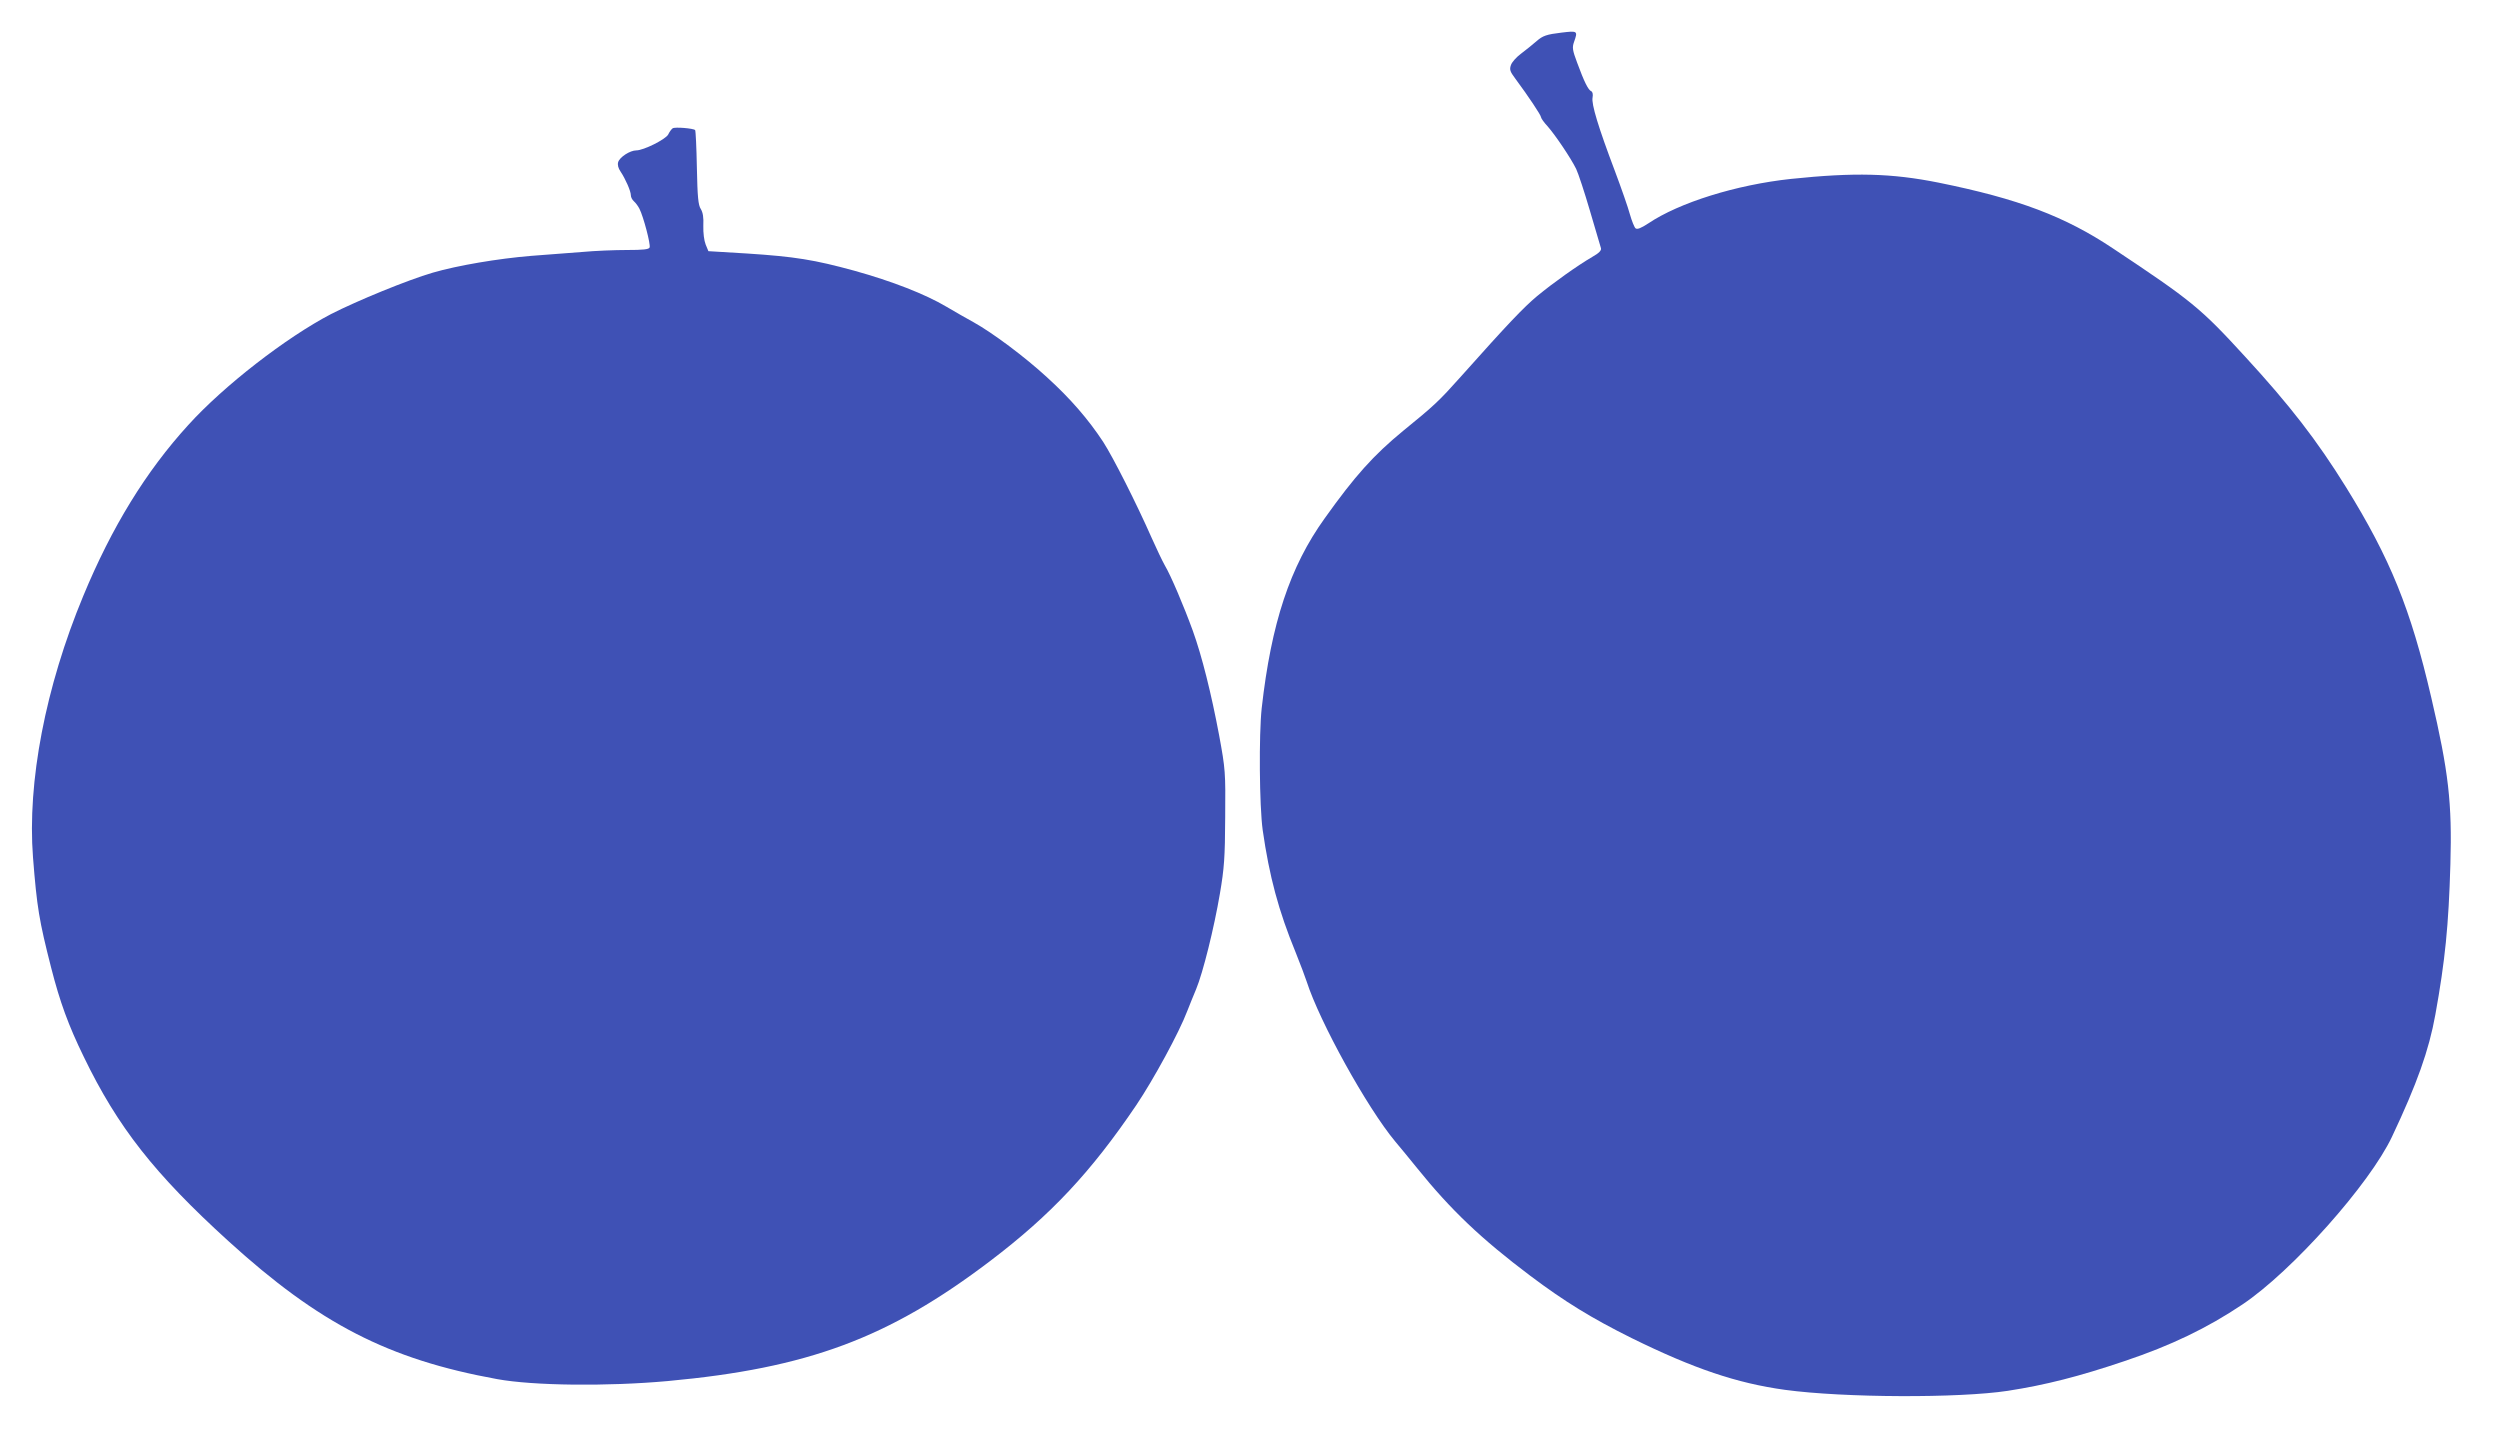 <?xml version="1.0" standalone="no"?>
<!DOCTYPE svg PUBLIC "-//W3C//DTD SVG 20010904//EN"
 "http://www.w3.org/TR/2001/REC-SVG-20010904/DTD/svg10.dtd">
<svg version="1.0" xmlns="http://www.w3.org/2000/svg"
 width="1280pt" height="740pt" viewBox="0 0 1280 740"
 preserveAspectRatio="xMidYMid meet">
<g transform="translate(0,740) scale(0.1,-0.1)"
fill="#3f51b5" stroke="none">
<path d="M7995 7233 c-76 -9 -96 -16 -127 -43 -18 -16 -53 -44 -78 -63 -25
-18 -49 -45 -54 -60 -8 -23 -5 -33 22 -69 68 -92 132 -188 132 -198 0 -5 15
-27 34 -47 41 -47 119 -163 146 -218 11 -23 43 -120 71 -216 28 -96 53 -181
56 -190 3 -11 -10 -25 -44 -44 -77 -45 -202 -134 -283 -201 -69 -58 -147 -139
-392 -414 -109 -122 -134 -146 -294 -276 -152 -125 -247 -231 -401 -447 -179
-249 -274 -538 -323 -972 -15 -137 -12 -502 5 -625 34 -237 81 -413 169 -627
24 -60 49 -126 56 -148 67 -208 309 -646 454 -820 23 -27 73 -88 111 -135 174
-216 329 -363 580 -552 177 -133 314 -217 519 -319 319 -157 539 -231 785
-265 302 -41 892 -43 1141 -5 194 30 366 74 597 152 239 80 425 170 604 290
254 170 652 617 766 859 128 271 189 442 222 625 50 277 68 456 77 770 9 314
-9 473 -98 854 -105 453 -210 711 -436 1076 -149 240 -288 420 -517 669 -228
249 -272 285 -675 553 -247 165 -485 255 -895 338 -240 48 -429 53 -755 19
-280 -30 -572 -121 -731 -228 -37 -24 -56 -32 -65 -25 -6 5 -19 37 -29 72 -9
34 -44 134 -77 222 -84 222 -121 343 -114 376 3 16 0 29 -7 32 -15 6 -36 48
-72 146 -24 64 -26 78 -16 106 20 57 19 58 -64 48z"/>
<path d="M3444 6743 c-6 -4 -17 -19 -23 -32 -14 -25 -126 -81 -163 -81 -32 0
-85 -34 -93 -60 -4 -13 0 -31 12 -48 26 -39 53 -101 53 -122 0 -10 7 -23 16
-31 8 -7 21 -24 28 -38 20 -39 58 -182 52 -198 -4 -10 -33 -13 -116 -13 -62 0
-164 -4 -228 -10 -64 -5 -182 -14 -262 -20 -170 -14 -377 -49 -504 -86 -130
-38 -388 -144 -521 -212 -230 -120 -549 -367 -731 -568 -217 -238 -392 -523
-538 -876 -193 -465 -287 -952 -257 -1338 20 -255 31 -322 93 -565 45 -176 88
-294 167 -456 174 -360 362 -599 740 -943 466 -424 820 -606 1376 -707 186
-34 565 -38 874 -10 718 66 1131 220 1651 615 311 236 516 455 748 798 88 131
219 371 261 482 11 28 31 78 45 111 35 84 92 313 122 490 22 130 26 183 27
390 2 232 1 246 -31 420 -40 213 -88 406 -135 536 -45 124 -113 284 -143 334
-13 23 -43 86 -67 140 -79 179 -198 414 -249 493 -75 114 -167 221 -287 330
-114 105 -279 228 -376 282 -33 18 -96 54 -140 80 -108 64 -277 130 -471 184
-205 56 -303 72 -548 88 l-199 12 -14 34 c-8 20 -13 59 -12 96 2 43 -2 68 -13
86 -13 20 -17 61 -20 212 -2 103 -6 189 -9 192 -9 9 -104 17 -115 9z"/>
</g>
</svg>

